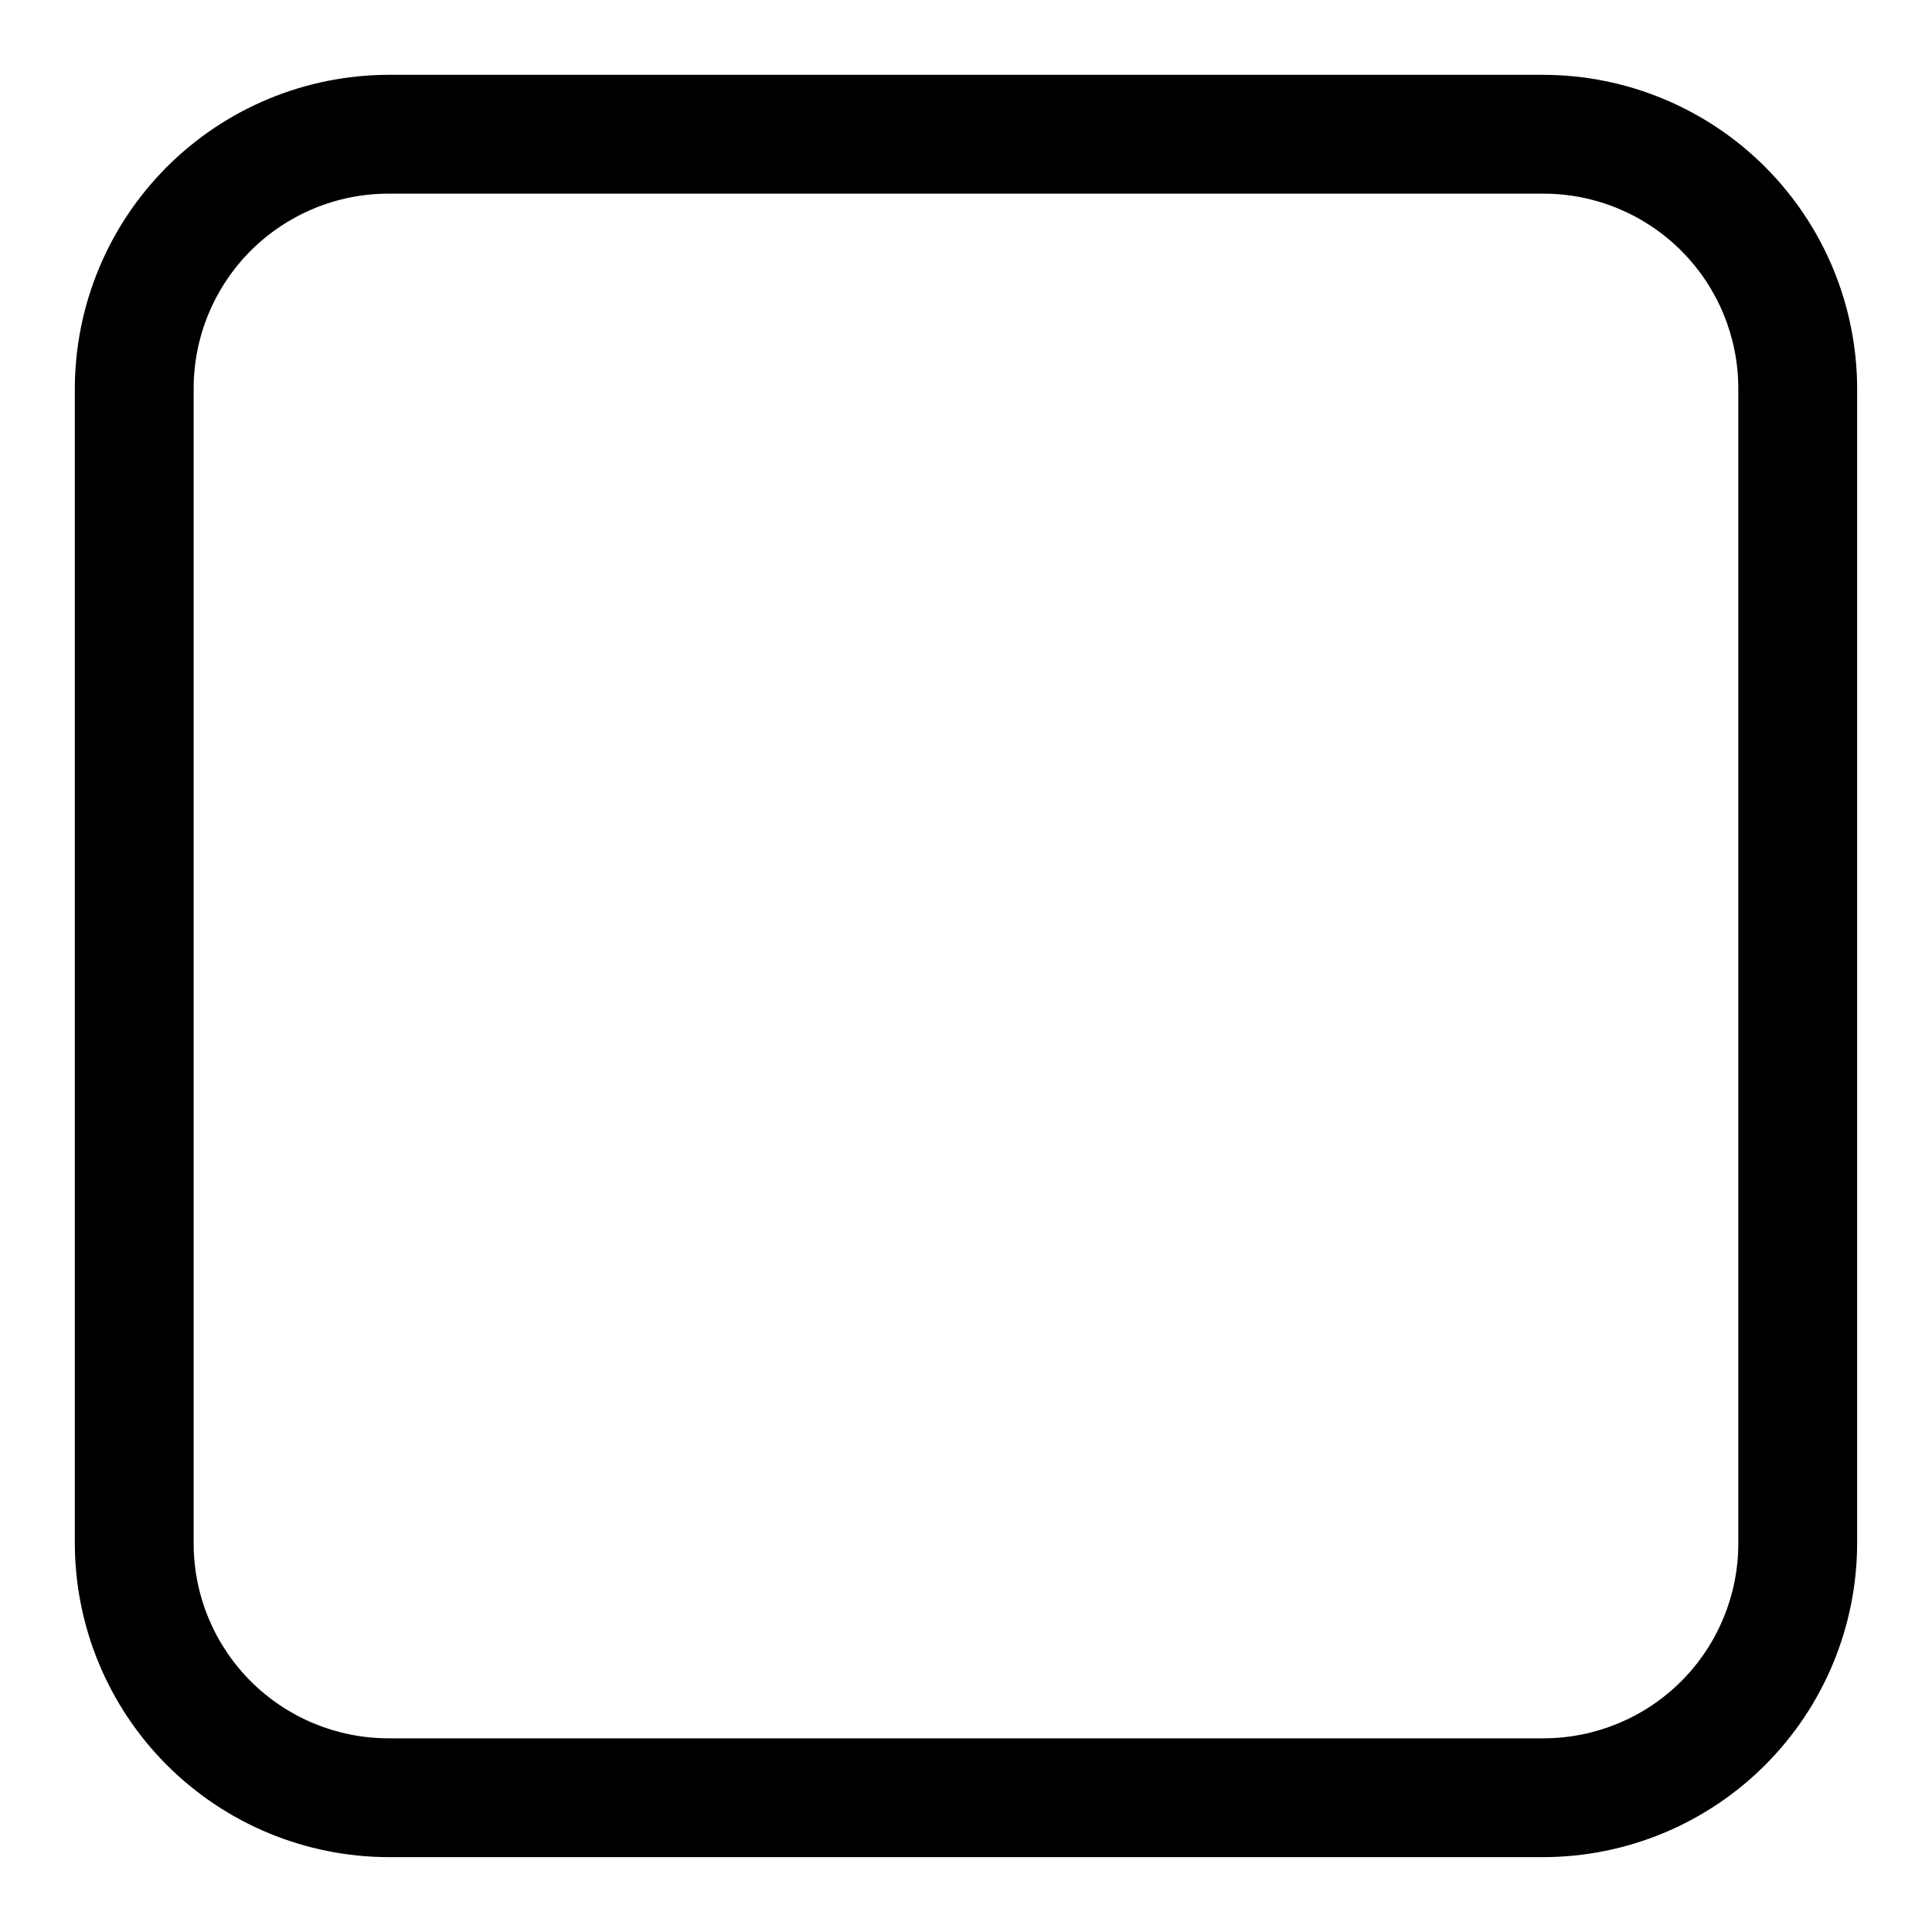 <?xml version="1.0" encoding="UTF-8"?>
<!-- Uploaded to: ICON Repo, www.iconrepo.com, Generator: ICON Repo Mixer Tools -->
<svg fill="#000000" width="800px" height="800px" version="1.1" viewBox="144 144 512 512" xmlns="http://www.w3.org/2000/svg">
 <path d="m246.96 636.16h306.07c22.035-0.043 43.152-8.812 58.734-24.395s24.352-36.699 24.395-58.734v-306.07c-0.043-22.031-8.812-43.152-24.395-58.734-15.582-15.578-36.699-24.352-58.734-24.395h-306.07c-22.031 0.043-43.152 8.816-58.734 24.395-15.578 15.582-24.352 36.703-24.395 58.734v306.07c0.043 22.035 8.816 43.152 24.395 58.734 15.582 15.582 36.703 24.352 58.734 24.395zm-51.641-389.2c0-13.695 5.441-26.828 15.125-36.516 9.688-9.684 22.82-15.125 36.516-15.125h306.07c13.695 0 26.832 5.441 36.516 15.125 9.684 9.688 15.125 22.82 15.125 36.516v306.07c0 13.695-5.441 26.832-15.125 36.516s-22.82 15.125-36.516 15.125h-306.07c-13.695 0-26.828-5.441-36.516-15.125-9.684-9.684-15.125-22.82-15.125-36.516z"/>
</svg>